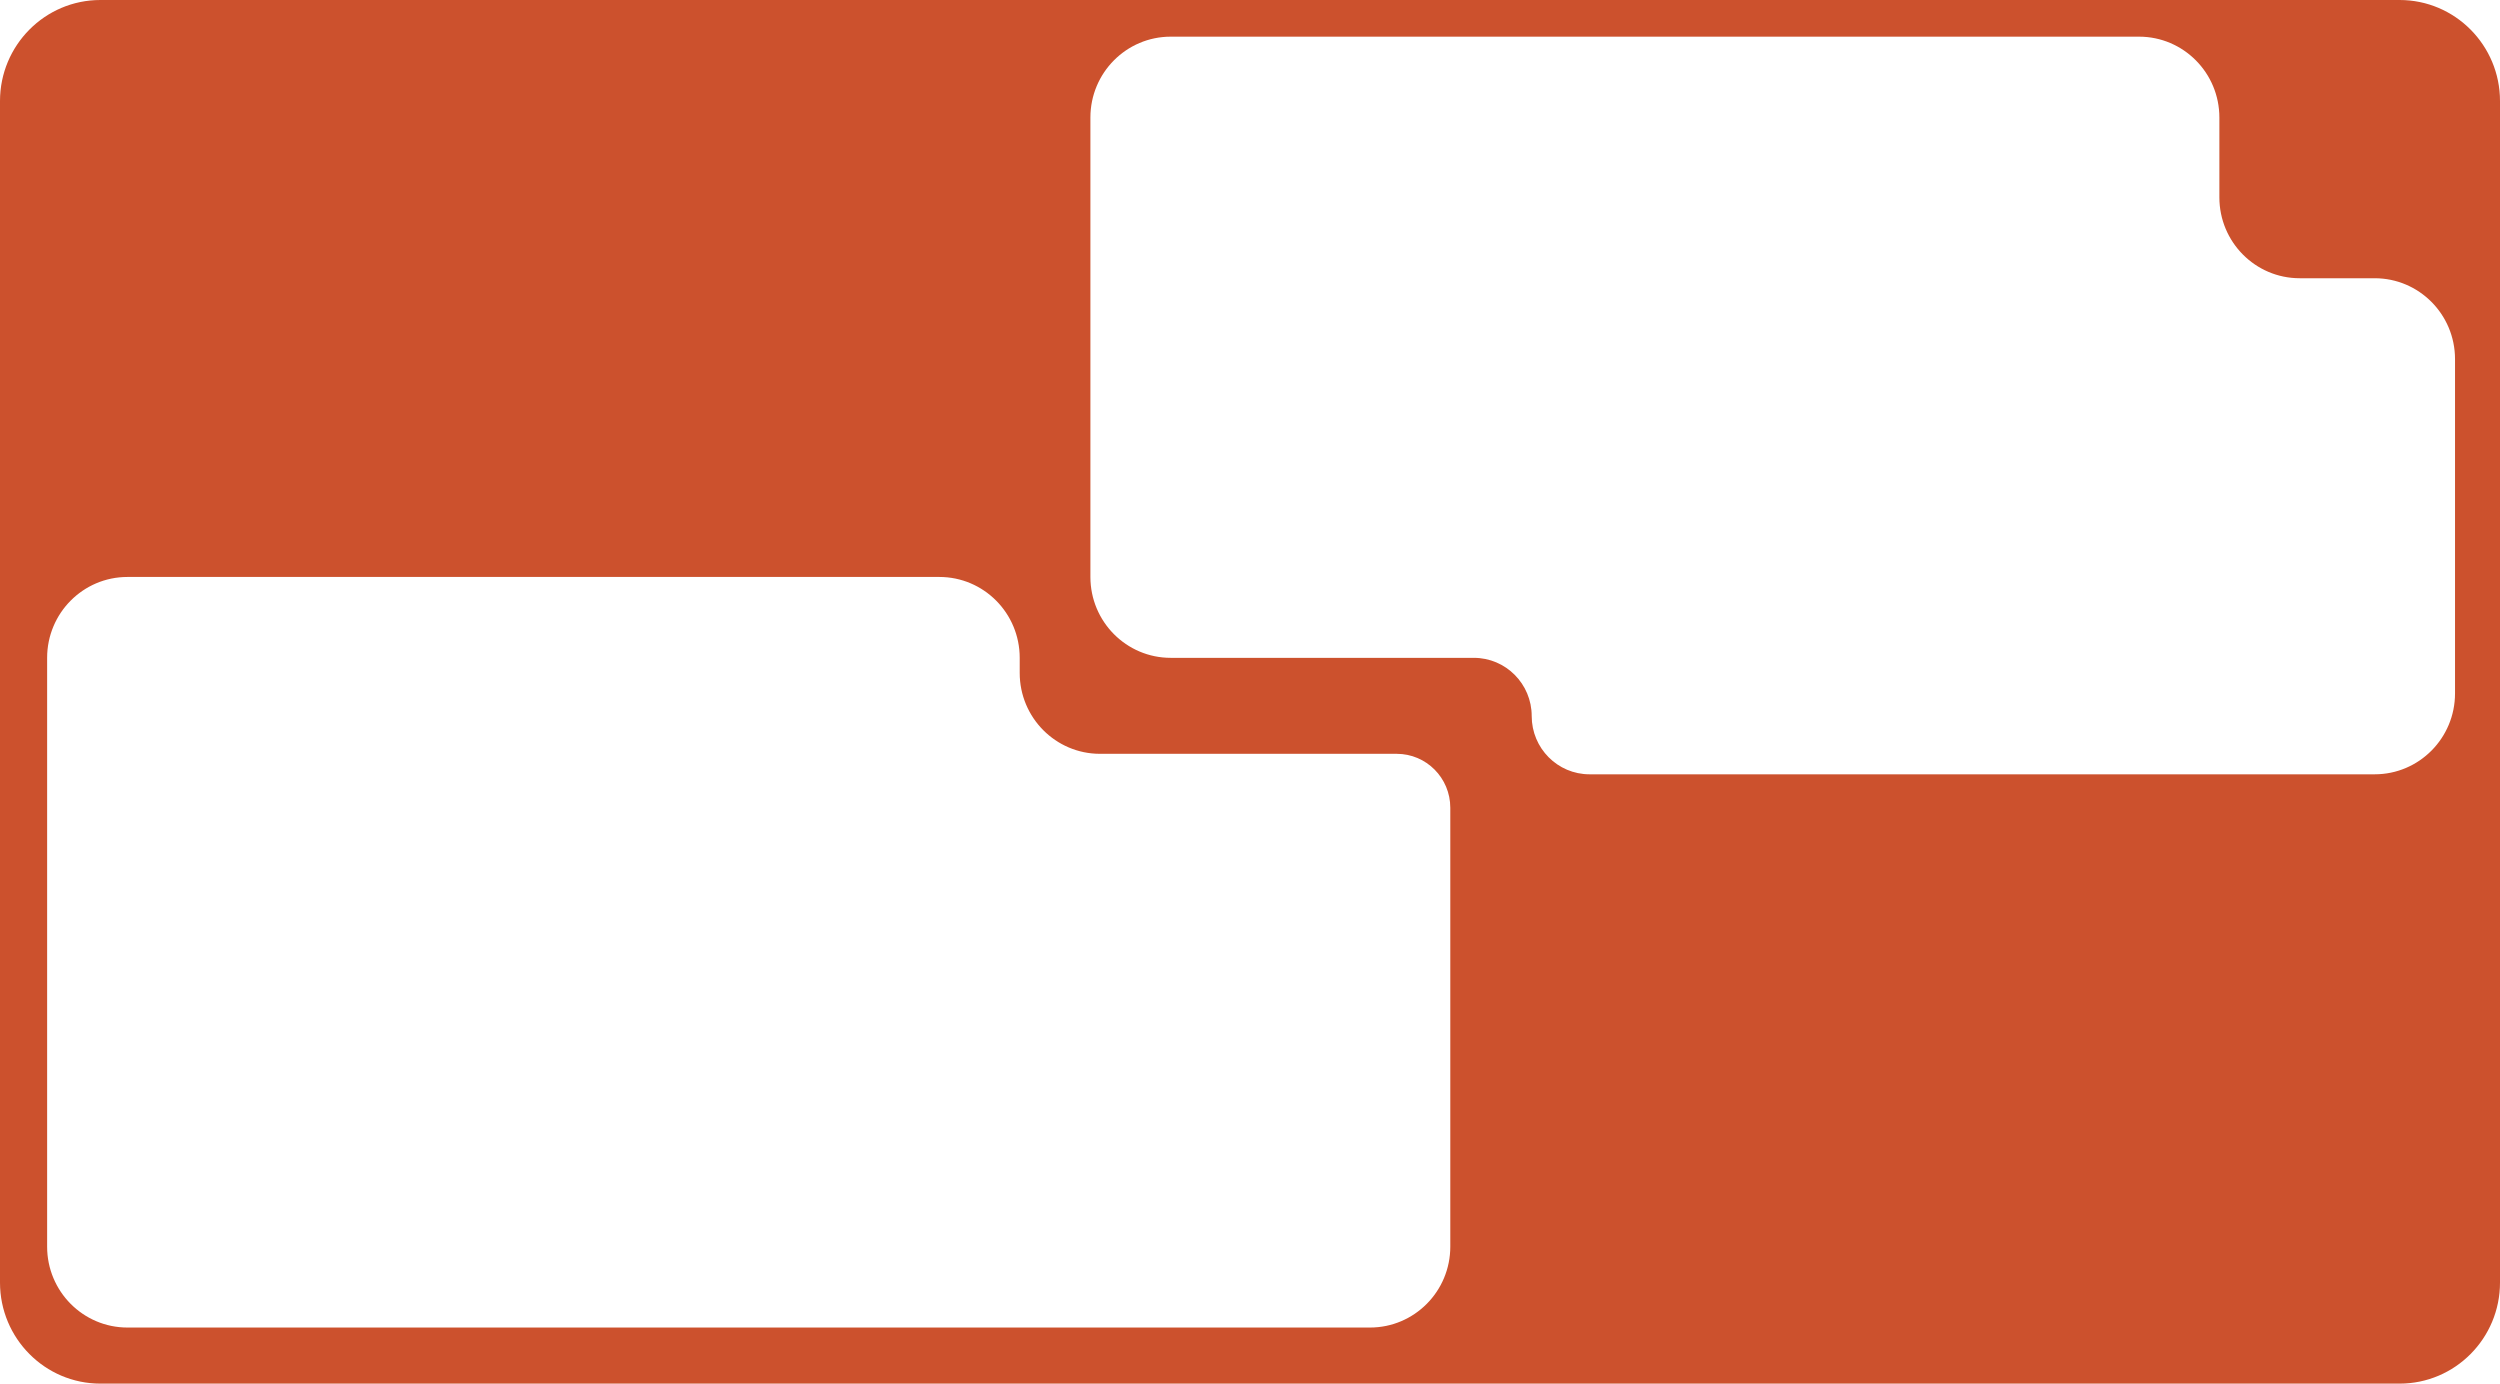 <?xml version="1.0" encoding="UTF-8"?> <svg xmlns="http://www.w3.org/2000/svg" width="1160" height="642" viewBox="0 0 1160 642" fill="none"><g clip-path="url(#clip0_2808_123)"><path fill-rule="evenodd" clip-rule="evenodd" d="M0 46.911C0 21.003 20.861 0 46.594 0H1113.4C1139.14 0 1160 21.003 1160 46.911V595.088C1160 620.997 1139.14 642 1113.4 642H46.594C20.861 642 0 620.997 0 595.088V46.911ZM1139.13 321.751V305.238V166.63C1139.13 145.903 1122.44 129.101 1101.85 129.101H1067.06C1046.48 129.101 1029.79 112.299 1029.79 91.571V54.542C1029.79 33.816 1013.1 17.013 992.509 17.013H543.221C522.634 17.013 505.946 33.816 505.946 54.542V267.709C505.946 288.436 522.634 305.238 543.221 305.238H683.872C698.695 305.238 710.71 317.335 710.71 332.259C710.71 347.182 722.725 359.28 737.548 359.28H919.699H1101.85C1122.44 359.28 1139.13 342.478 1139.13 321.751ZM21.868 448.85V578.45C21.868 599.178 38.556 615.98 59.143 615.98H347.403H635.663C656.25 615.98 672.938 599.178 672.938 578.45V374.792C672.938 360.974 661.812 349.772 648.088 349.772H510.419C489.832 349.772 473.144 332.97 473.144 312.243V305.238C473.144 284.511 456.456 267.709 435.869 267.709H341.687H247.506H59.143C38.556 267.709 21.868 284.511 21.868 305.238V377.044V448.85Z" fill="#CC512D"></path></g><defs><clipPath id="clip0_2808_123"><rect width="1160" height="642" fill="white"></rect></clipPath></defs></svg> 